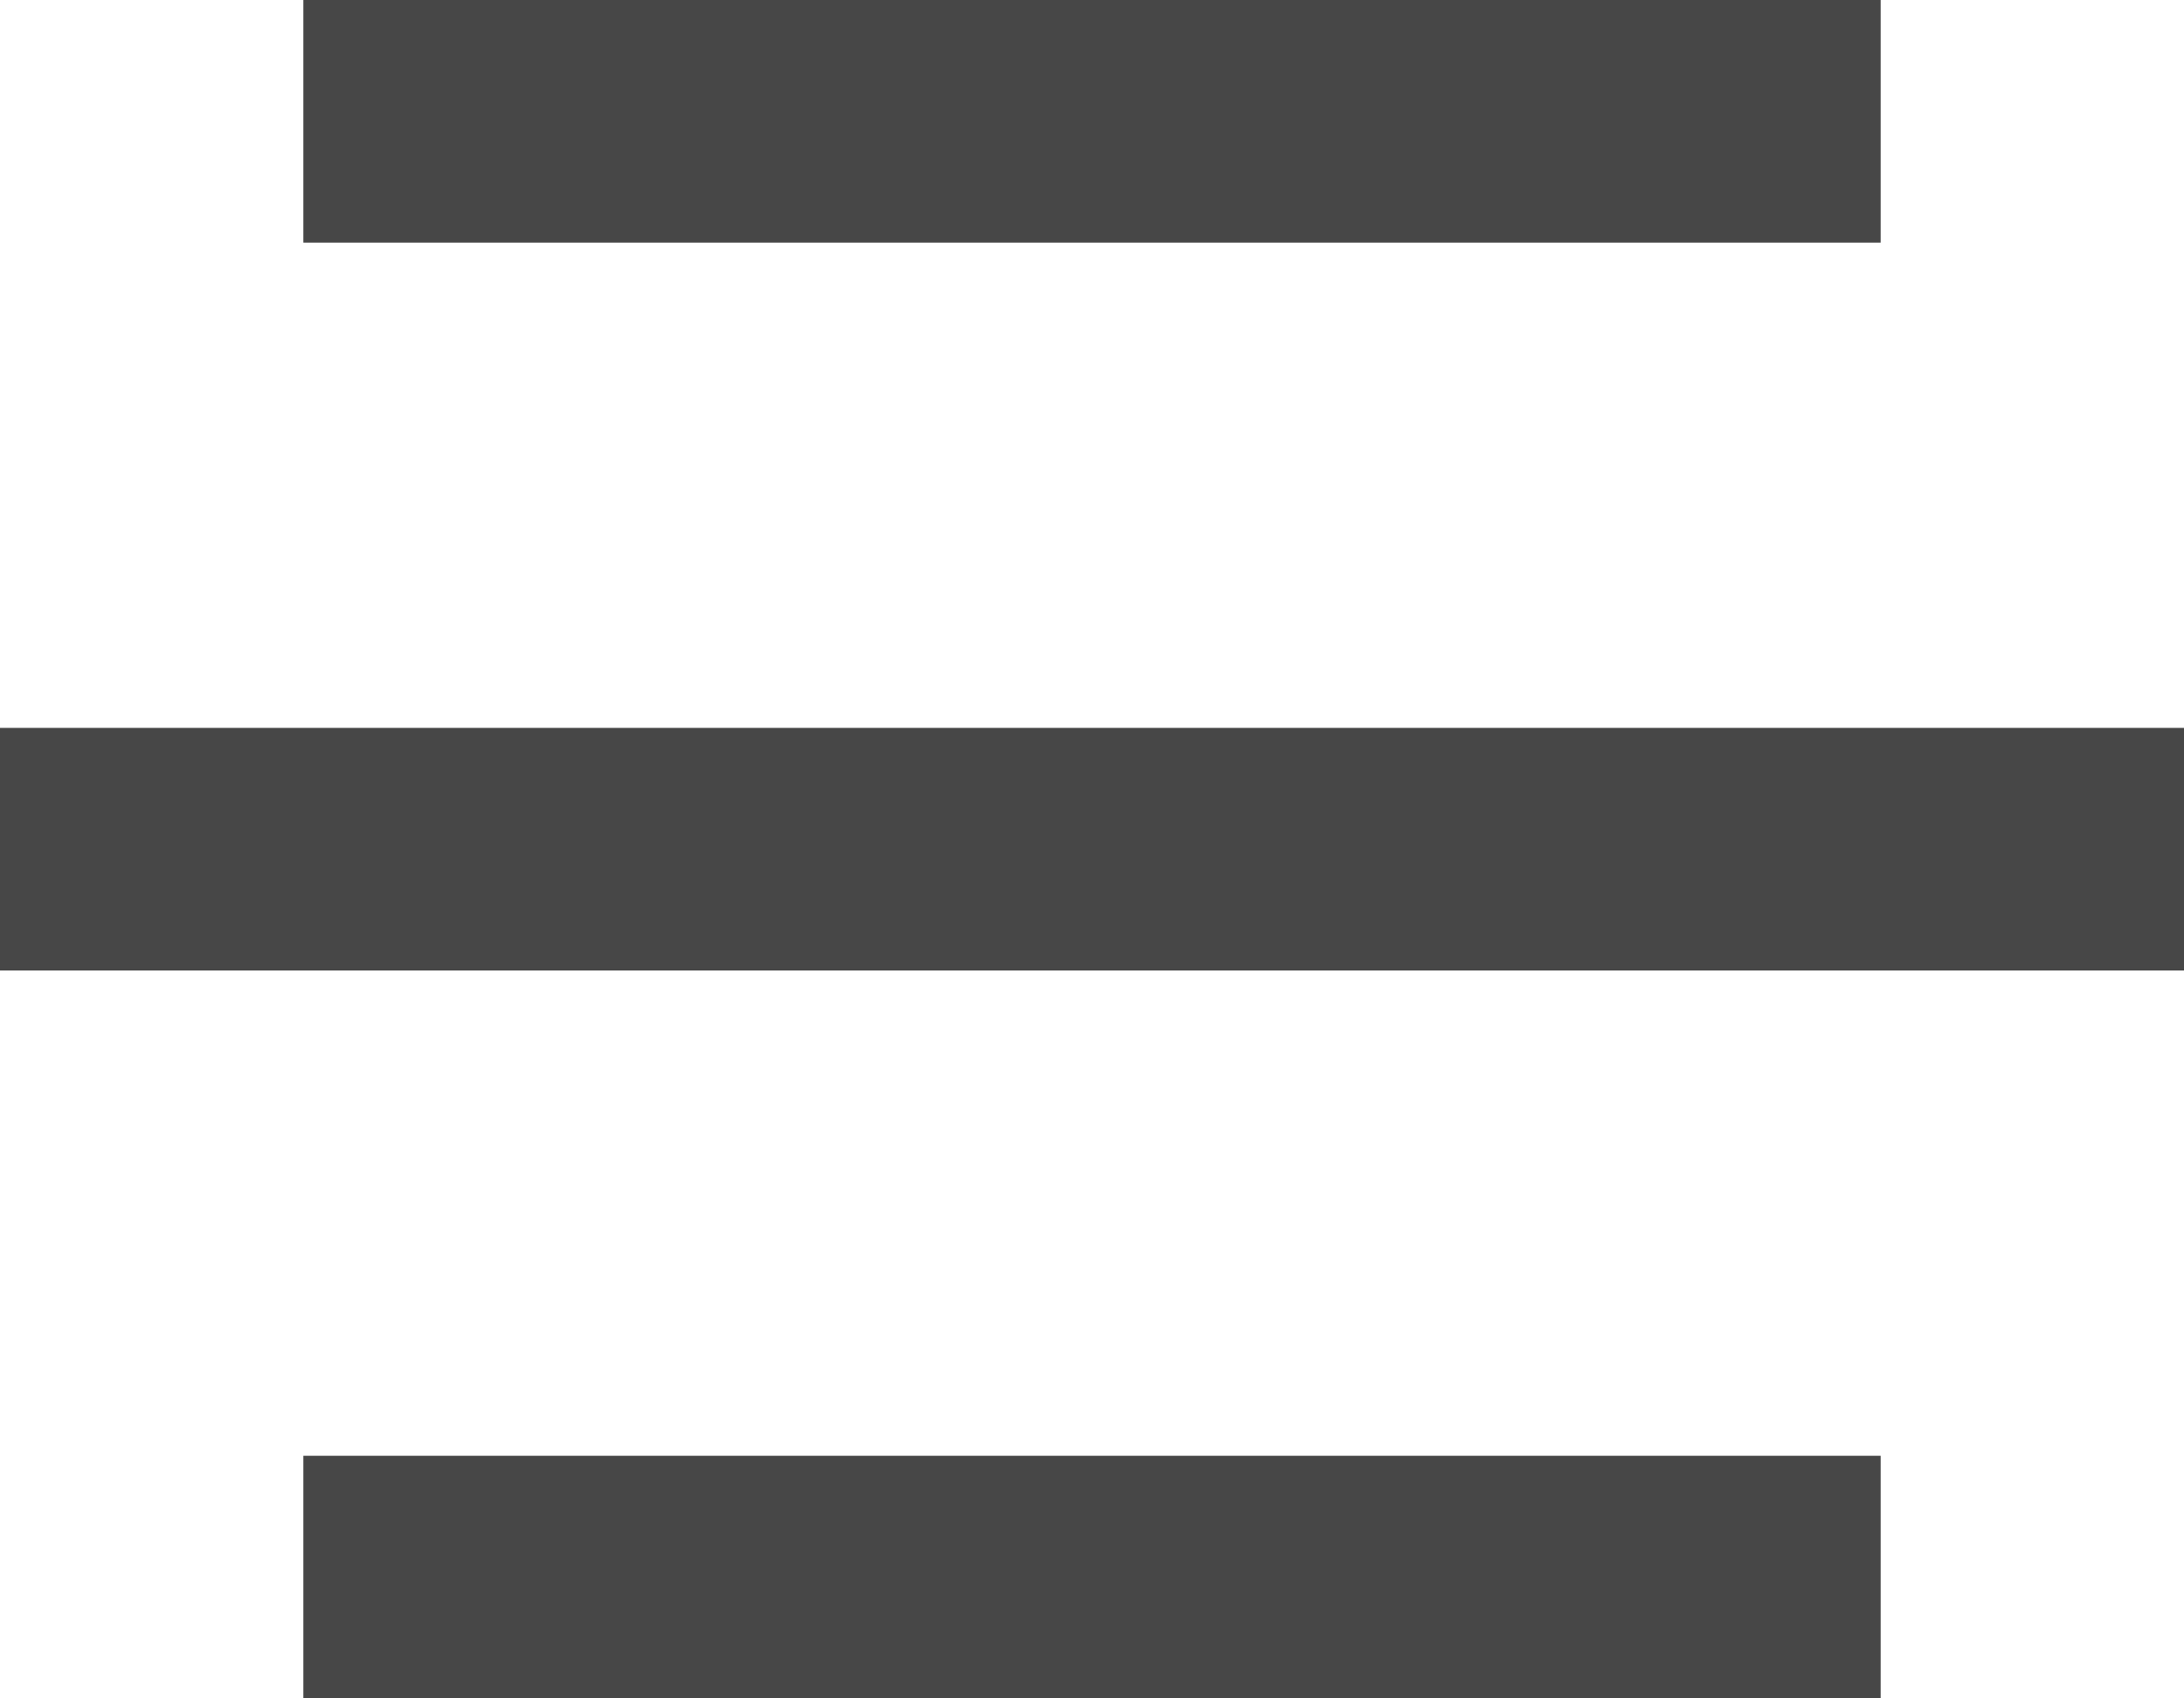 <svg xmlns="http://www.w3.org/2000/svg" width="18" height="14" viewBox="0 0 18 14"><g><g><g><path fill="#474747" d="M2.5 0h13v2h-13z"/></g><g><path fill="#474747" d="M2.5 12h13v2h-13z"/></g><g><path fill="#474747" d="M0 6h18v2H0z"/></g></g></g></svg>